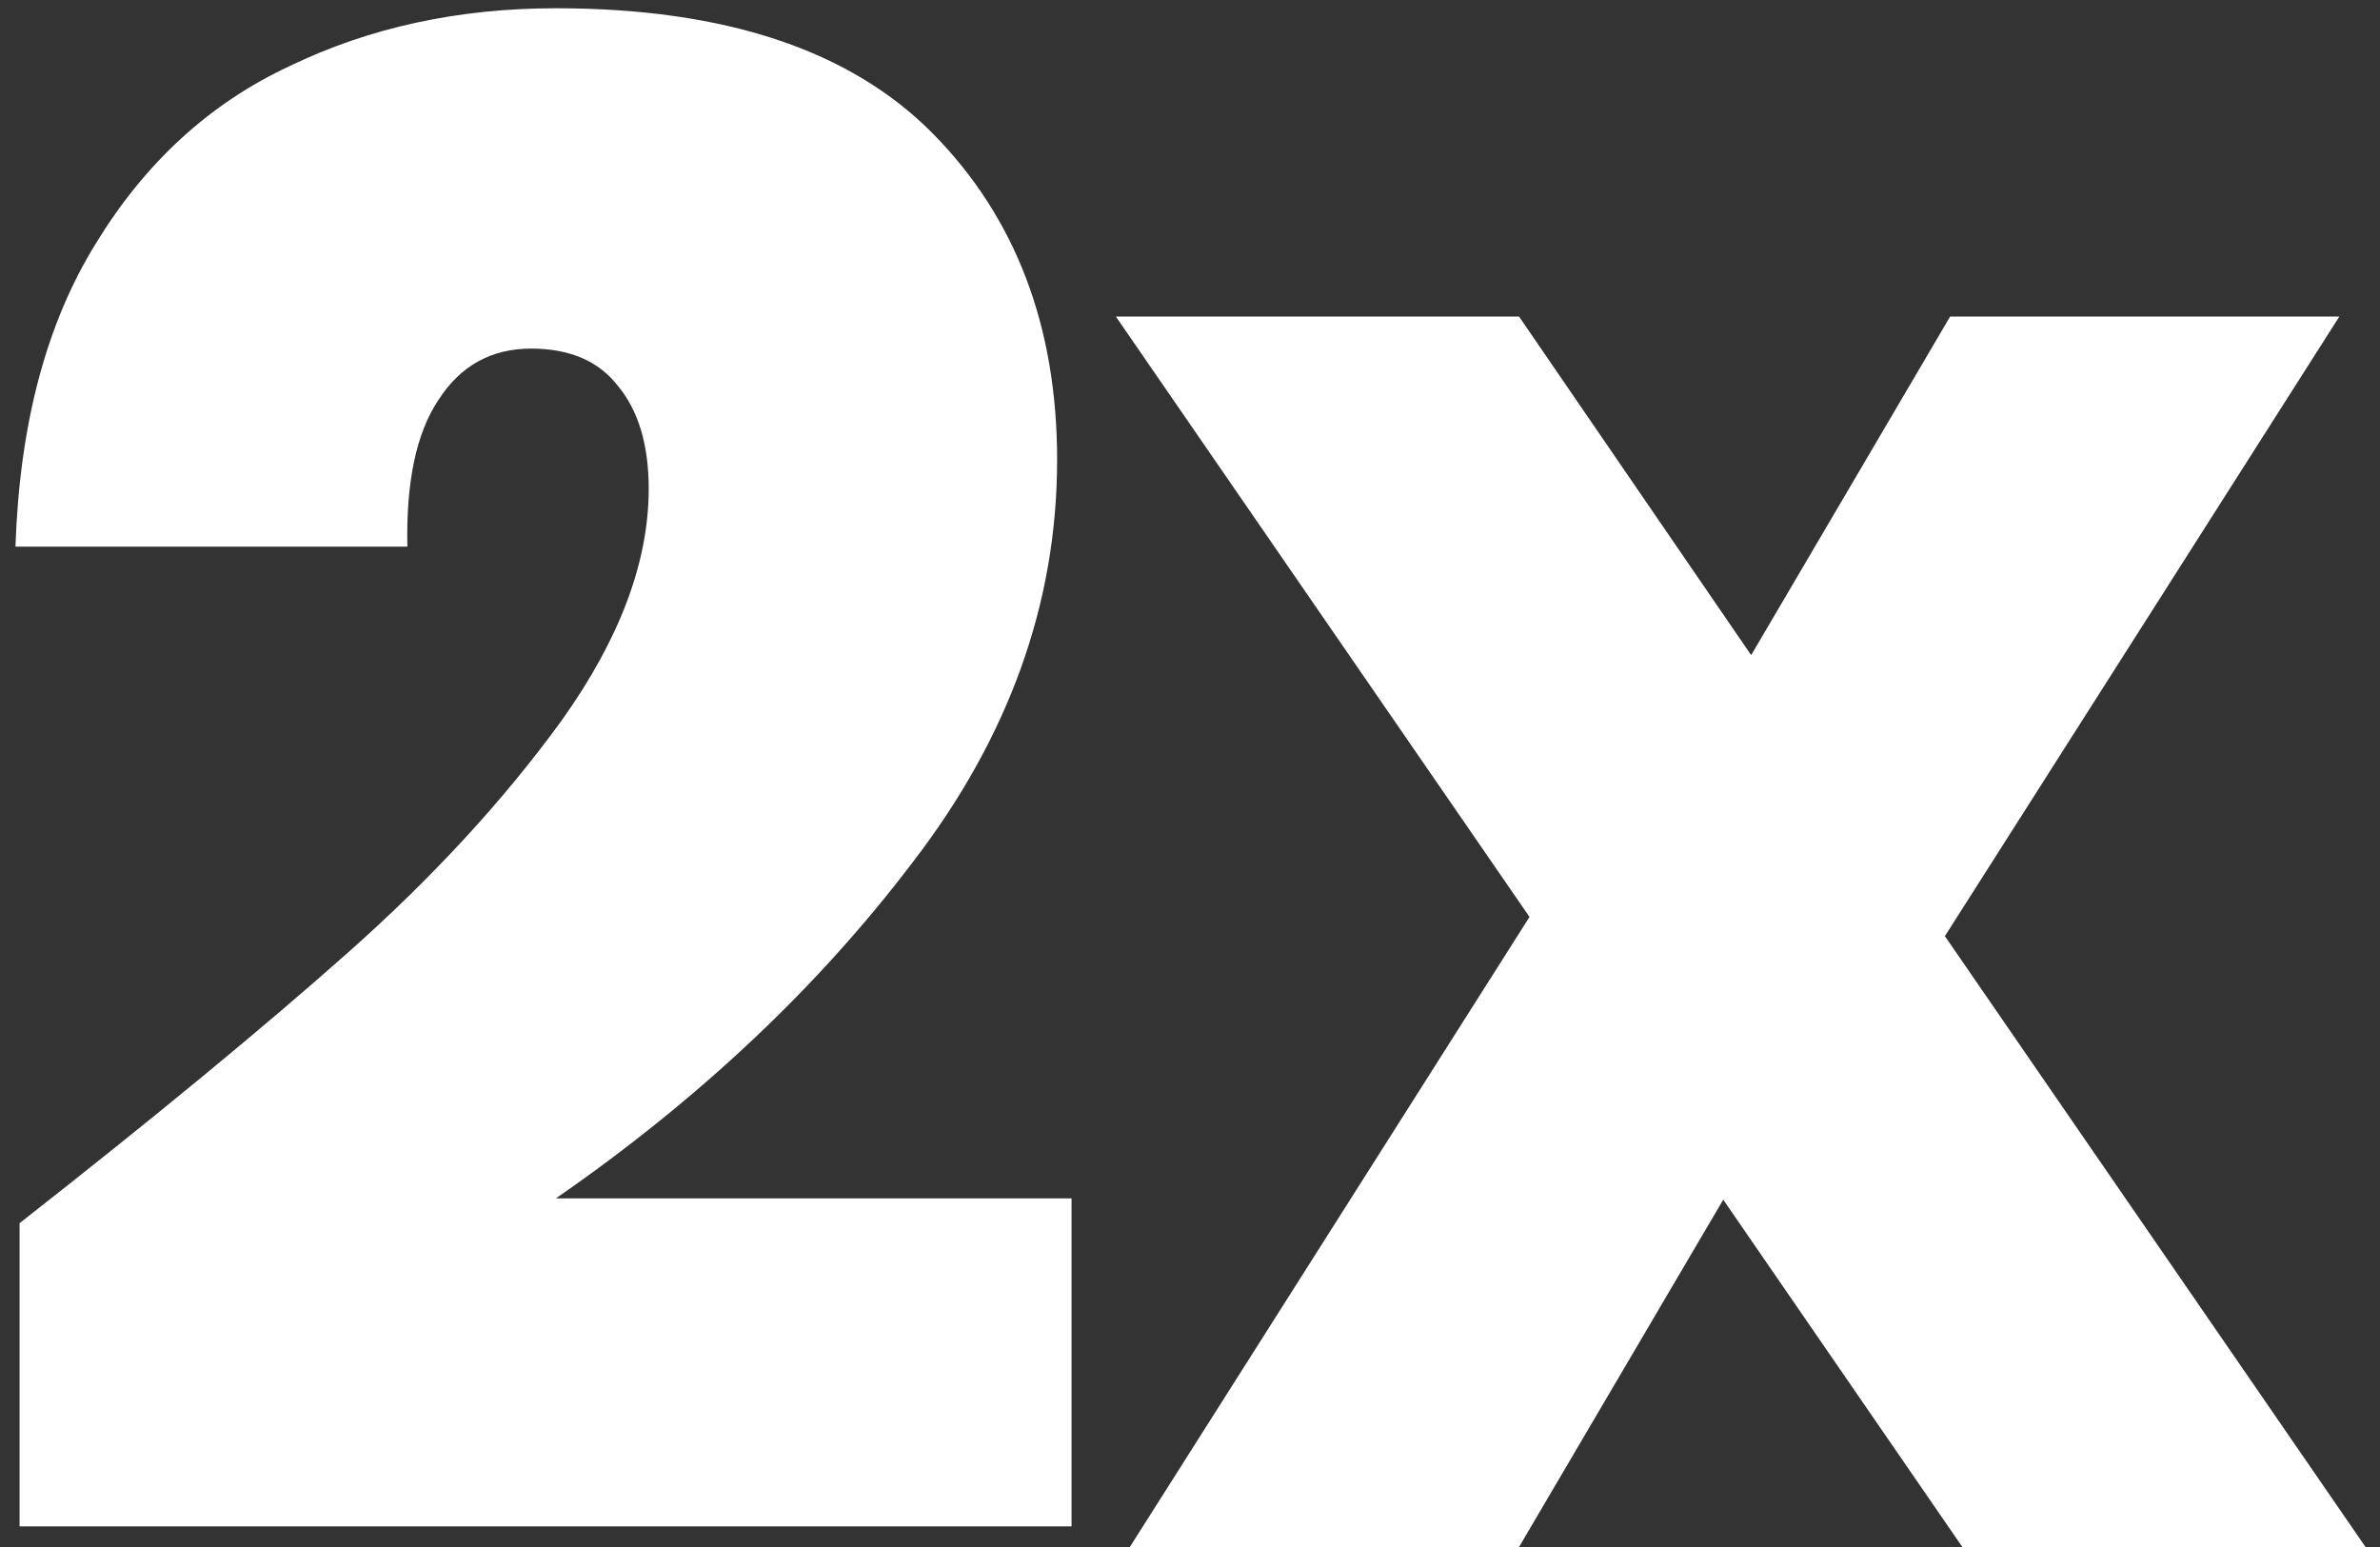 <svg width="120" height="78" viewBox="0 0 120 78" fill="none" xmlns="http://www.w3.org/2000/svg">
<rect x="0" y="0" width="120" height="78" fill="#333333" stroke="none"/>
<path d="M0.987 61.672C7.713 56.403 13.225 51.861 17.523 48.048C21.822 44.235 25.427 40.317 28.34 36.296C31.252 32.205 32.708 28.323 32.708 24.648C32.708 22.429 32.188 20.696 31.148 19.448C30.177 18.2 28.721 17.576 26.779 17.576C24.769 17.576 23.209 18.443 22.099 20.176C20.99 21.84 20.47 24.301 20.54 27.56H0.779C0.987 21.389 2.339 16.293 4.835 12.272C7.331 8.181 10.59 5.2 14.611 3.328C18.633 1.387 23.105 0.416 28.027 0.416C36.556 0.416 42.9 2.531 47.059 6.76C51.219 10.989 53.3 16.467 53.3 23.192C53.3 30.403 50.873 37.163 46.02 43.472C41.236 49.781 35.238 55.432 28.027 60.424H54.028V76.96H0.987V61.672ZM98.942 78L86.886 60.488L76.59 78H56.966L77.118 46.232L56.262 15.96H76.59L88.294 33.032L98.326 15.96H117.95L98.062 47.2L119.27 78H98.942Z" fill="white"/>
</svg>
